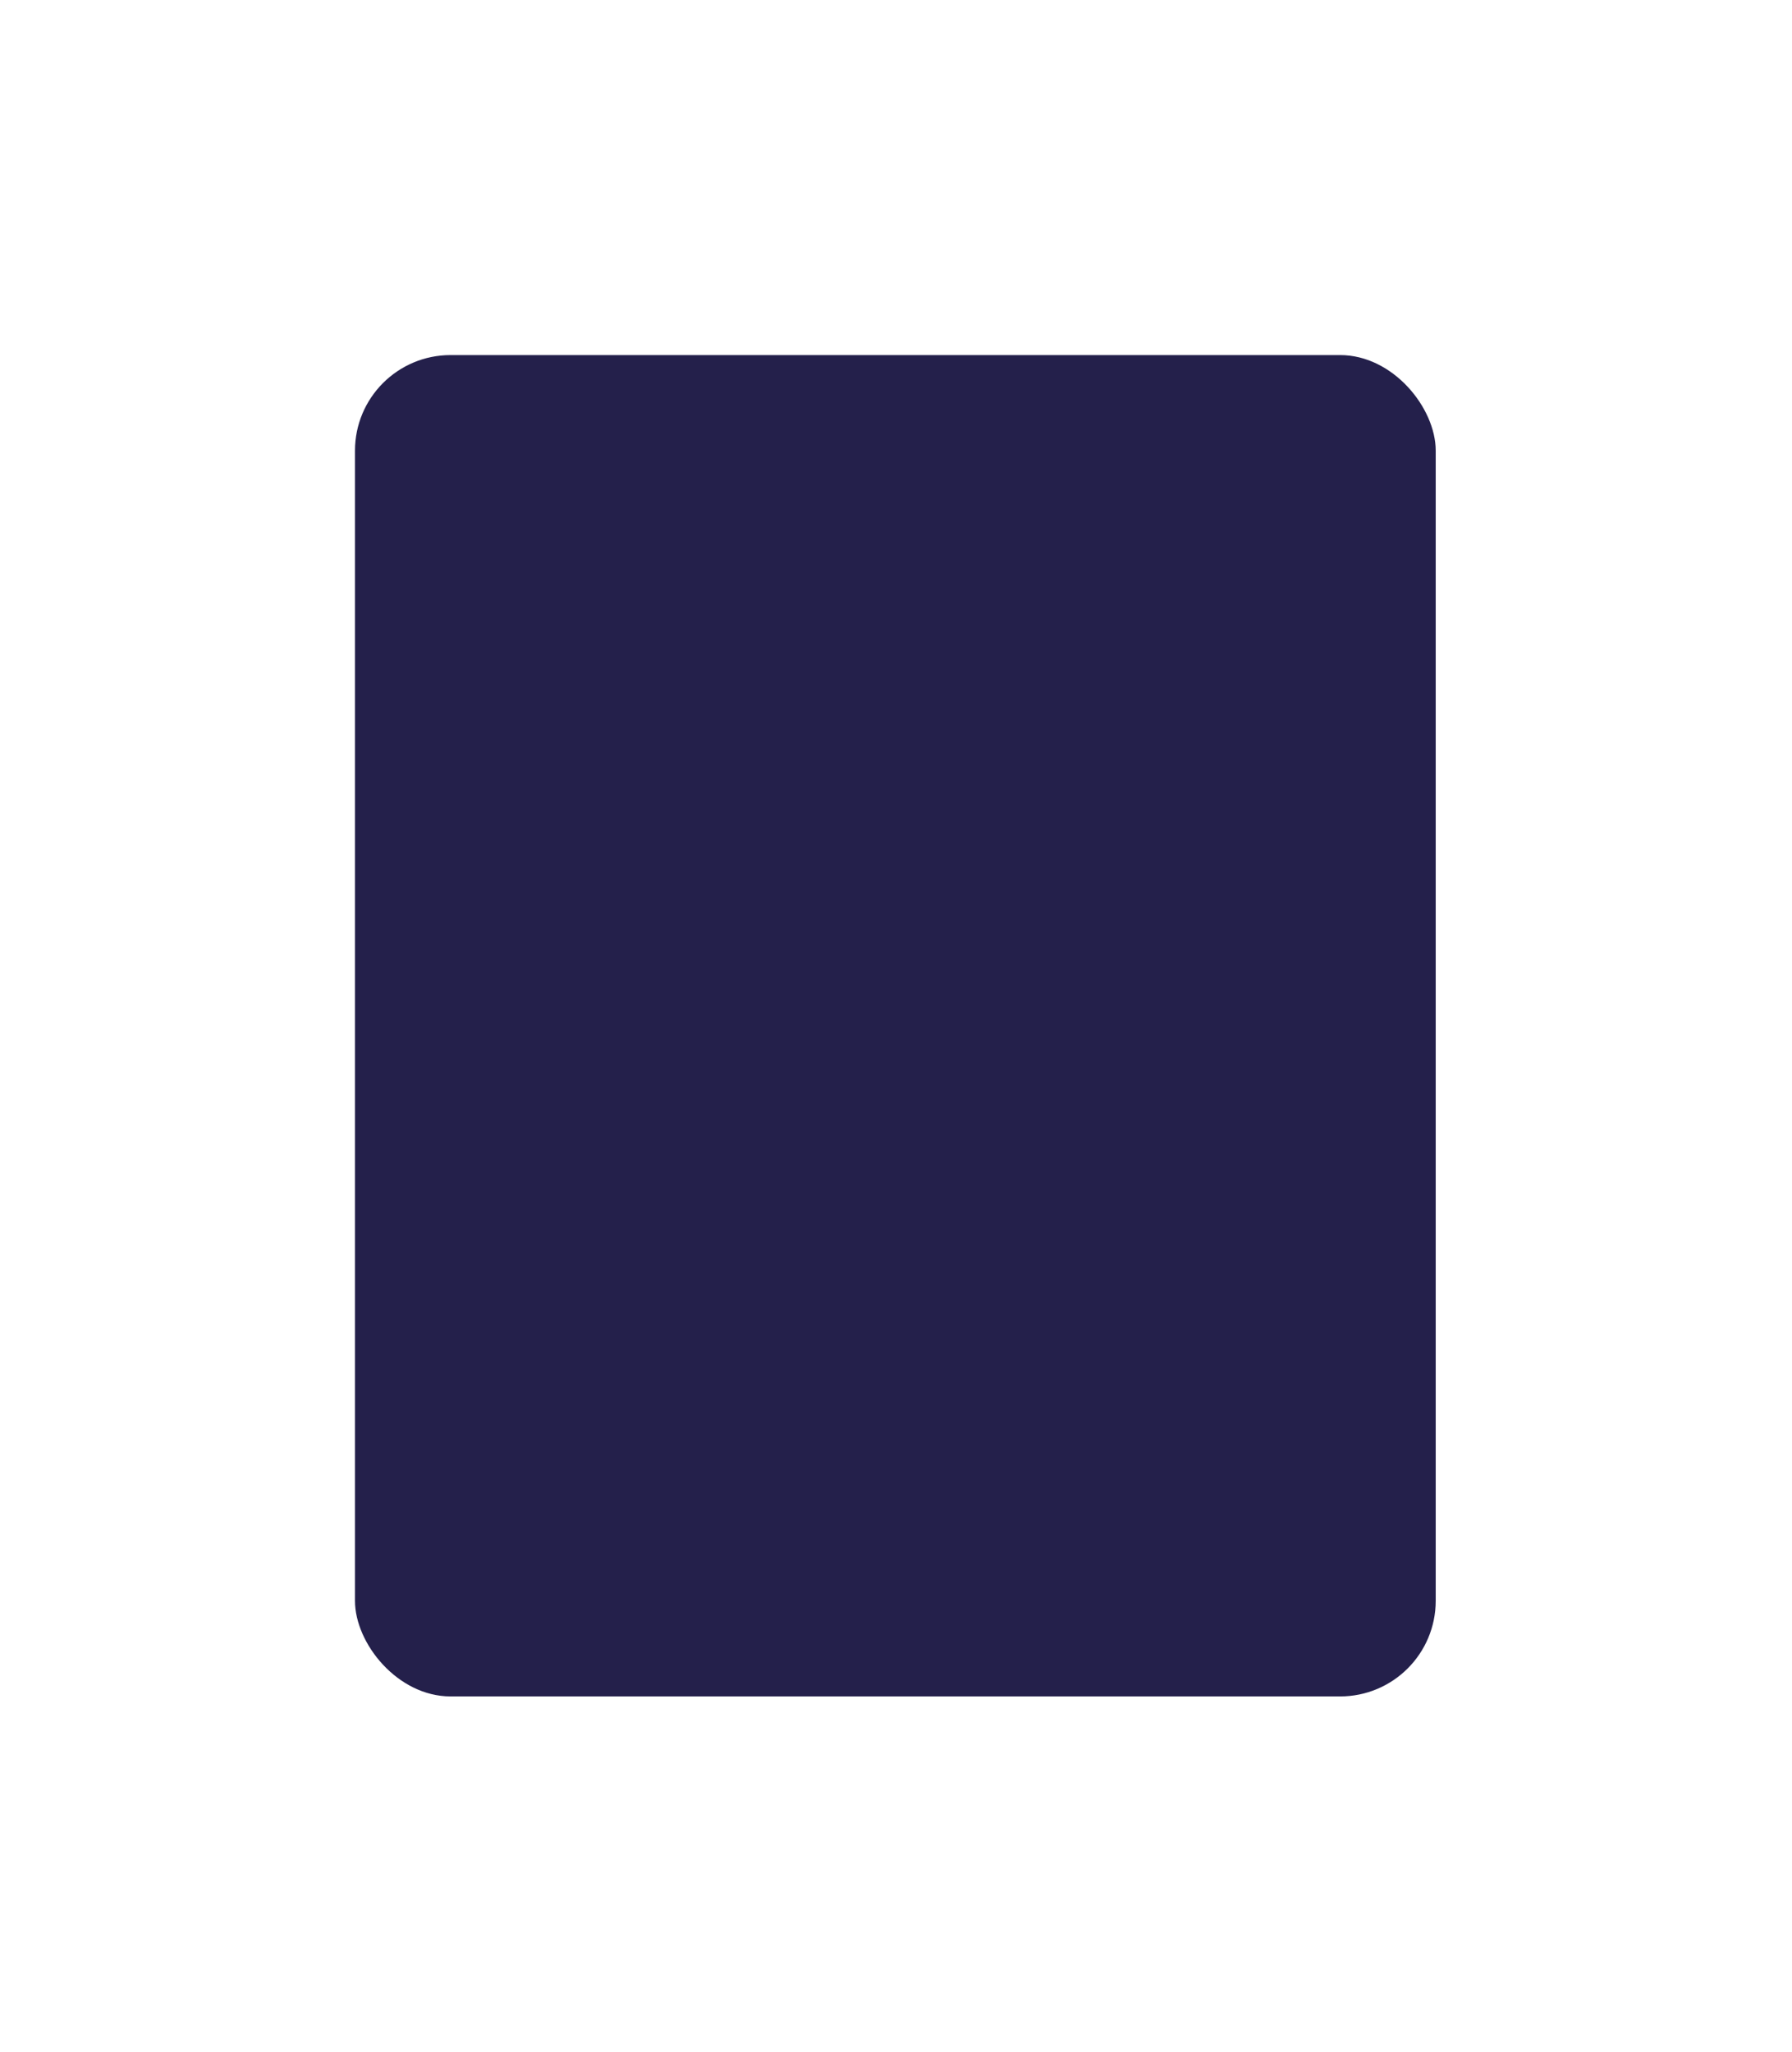 <?xml version="1.0" encoding="UTF-8"?> <svg xmlns="http://www.w3.org/2000/svg" width="525" height="601" viewBox="0 0 525 601" fill="none"> <g filter="url(#filter0_d_105_26)"> <rect x="104" y="70" width="316.619" height="392.873" rx="28" fill="#24204B"></rect> </g> <defs> <filter id="filter0_d_105_26" x="0" y="0" width="524.619" height="600.873" filterUnits="userSpaceOnUse" color-interpolation-filters="sRGB"> <feFlood flood-opacity="0" result="BackgroundImageFix"></feFlood> <feColorMatrix in="SourceAlpha" type="matrix" values="0 0 0 0 0 0 0 0 0 0 0 0 0 0 0 0 0 0 127 0" result="hardAlpha"></feColorMatrix> <feOffset dy="34"></feOffset> <feGaussianBlur stdDeviation="52"></feGaussianBlur> <feComposite in2="hardAlpha" operator="out"></feComposite> <feColorMatrix type="matrix" values="0 0 0 0 0 0 0 0 0 0 0 0 0 0 0 0 0 0 0.25 0"></feColorMatrix> <feBlend mode="normal" in2="BackgroundImageFix" result="effect1_dropShadow_105_26"></feBlend> <feBlend mode="normal" in="SourceGraphic" in2="effect1_dropShadow_105_26" result="shape"></feBlend> </filter> </defs> </svg> 